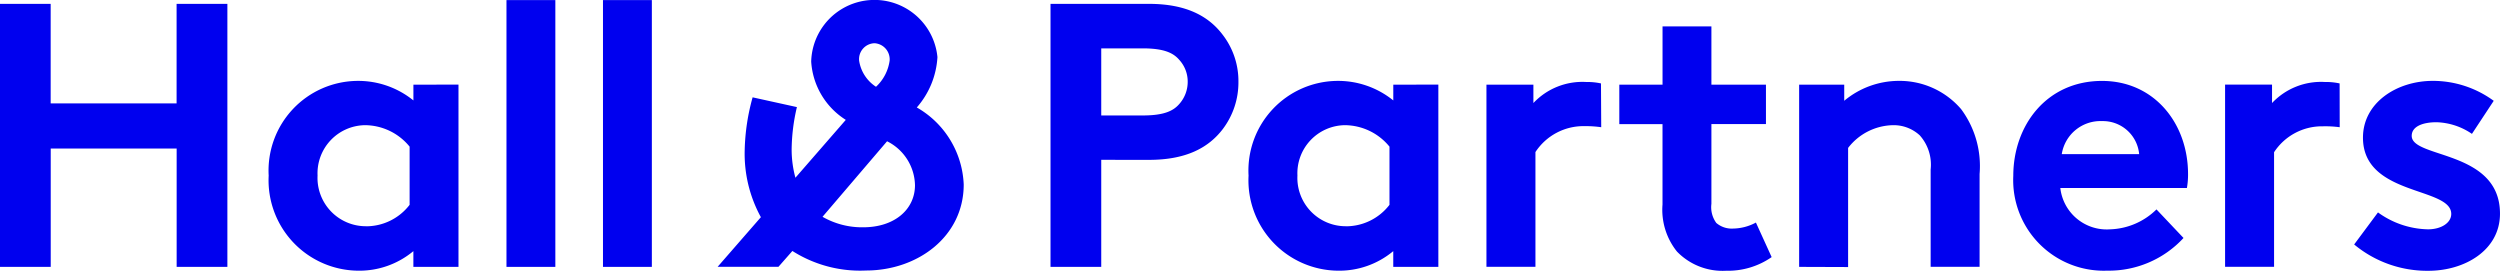 <svg xmlns:xlink="http://www.w3.org/1999/xlink" xmlns="http://www.w3.org/2000/svg" viewBox="0 0 174.707 18.924" width="174.707" height="18.924"><g class="fill-current" fill="#0000EF"><path d="M12.341.27v6.957h-8.8V.27H0v18.38h3.545v-8.272h8.8v8.272h3.545V.27Z" fill="#0000EF"></path><path d="M25.553 15.814a3.834 3.834 0 0 0 3.072-1.5v-4.066a4.05 4.05 0 0 0-3.123-1.5 3.363 3.363 0 0 0-3.31 3.517 3.378 3.378 0 0 0 3.361 3.545m6.487-9.9v12.74h-3.152v-1.1a5.886 5.886 0 0 1-3.86 1.366 6.316 6.316 0 0 1-6.252-6.646 6.264 6.264 0 0 1 6.2-6.617 6.121 6.121 0 0 1 3.914 1.366v-1.1Z" fill="#0000EF"></path><path d="M35.394.006h3.415V18.65h-3.415z" fill="#0000EF"></path><path d="M42.138.006h3.415V18.65h-3.415z" fill="#0000EF"></path><path d="M79.849 8.069c1.5 0 2.151-.318 2.573-.813A2.325 2.325 0 0 0 83 5.718a2.246 2.246 0 0 0-.578-1.522c-.423-.5-1.077-.816-2.573-.816h-2.891v4.689Zm-2.891 3.1v7.481h-3.545V.27h6.881c2.573 0 4.149.839 5.146 2.154a5.3 5.3 0 0 1 1.105 3.296 5.4 5.4 0 0 1-1.093 3.3c-1 1.312-2.573 2.151-5.146 2.151Z" fill="#0000EF"></path><path d="M94.029 15.814a3.834 3.834 0 0 0 3.072-1.5v-4.066a4.057 4.057 0 0 0-3.126-1.5 3.362 3.362 0 0 0-3.307 3.517 3.378 3.378 0 0 0 3.361 3.545m6.487-9.9v12.74h-3.151v-1.1a5.886 5.886 0 0 1-3.86 1.366 6.314 6.314 0 0 1-6.252-6.646 6.264 6.264 0 0 1 6.2-6.617 6.128 6.128 0 0 1 3.914 1.366v-1.1Z" fill="#0000EF"></path><path d="M111.898 8.891a7.624 7.624 0 0 0-1.182-.076 4.006 4.006 0 0 0-3.415 1.811v8.021h-3.424V5.915h3.281v1.286a4.7 4.7 0 0 1 3.7-1.471 4.508 4.508 0 0 1 1.023.1Z" fill="#0000EF"></path><path d="M119.598 14.241a1.872 1.872 0 0 0 .34 1.337 1.646 1.646 0 0 0 1.182.394 3.447 3.447 0 0 0 1.588-.419l1.1 2.414a5.34 5.34 0 0 1-3.177.953 4.431 4.431 0 0 1-3.44-1.341 4.652 4.652 0 0 1-1.01-3.285V8.673h-3.019V5.915h3.021V1.846h3.415v4.069h3.812v2.757h-3.812Z" fill="#0000EF"></path><path d="M125.729 18.65V5.915h3.151v1.128a5.959 5.959 0 0 1 3.812-1.391 5.658 5.658 0 0 1 4.355 1.973 6.671 6.671 0 0 1 1.292 4.537v6.484h-3.42v-6.8a3.074 3.074 0 0 0-.762-2.389 2.684 2.684 0 0 0-1.906-.708 4.053 4.053 0 0 0-3.1 1.588v8.325Z" fill="#0000EF"></path><path d="M149.49 10.772a2.541 2.541 0 0 0-2.6-2.309 2.735 2.735 0 0 0-2.808 2.309Zm3.1 5.858a7.094 7.094 0 0 1-5.33 2.284 6.33 6.33 0 0 1-6.566-6.617c0-3.545 2.338-6.642 6.2-6.642 3.65 0 6.013 2.967 6.013 6.512a5.434 5.434 0 0 1-.079.969h-8.847a3.262 3.262 0 0 0 3.466 2.891 4.835 4.835 0 0 0 3.254-1.393Z" fill="#0000EF"></path><path d="M163.505 8.891a7.624 7.624 0 0 0-1.175-.064 4 4 0 0 0-3.412 1.811v8.008h-3.423V5.914h3.281v1.287a4.7 4.7 0 0 1 3.7-1.471 4.489 4.489 0 0 1 1.023.1Z" fill="#0000EF"></path><path d="M166.18 14.844a6.147 6.147 0 0 0 3.494 1.182c.918 0 1.626-.448 1.626-1.077 0-1.906-6.169-1.236-6.169-5.33 0-2.443 2.363-3.968 4.883-3.968a7.2 7.2 0 0 1 4.254 1.395l-1.522 2.309a4.6 4.6 0 0 0-2.478-.813c-.953 0-1.731.289-1.731.953 0 1.588 6.169.972 6.169 5.435 0 2.576-2.494 3.993-4.991 3.993a7.98 7.98 0 0 1-5.2-1.839Z" fill="#0000EF"></path><path d="M55.69 7.484a13.394 13.394 0 0 0-.368 2.967 7.555 7.555 0 0 0 .264 1.97l3.52-4.044a5.193 5.193 0 0 1-2.417-4.069 4.422 4.422 0 0 1 8.822-.318 5.839 5.839 0 0 1-1.442 3.52 6.5 6.5 0 0 1 3.278 5.381c0 3.65-3.231 6.013-6.827 6.013a8.822 8.822 0 0 1-5.146-1.366l-.972 1.105h-4.25l3.021-3.466a9.212 9.212 0 0 1-1.131-4.7 14.85 14.85 0 0 1 .553-3.675Zm6.3 2.389-4.51 5.277a5.553 5.553 0 0 0 2.837.734c2.224 0 3.625-1.271 3.625-2.942a3.508 3.508 0 0 0-1.949-3.069Zm-1.954-5.645a2.646 2.646 0 0 0 1.182 1.836 3.057 3.057 0 0 0 .953-1.836 1.128 1.128 0 0 0-1.051-1.207 1.112 1.112 0 0 0-1.083 1.207Z" fill="#0000EF"></path></g></svg>